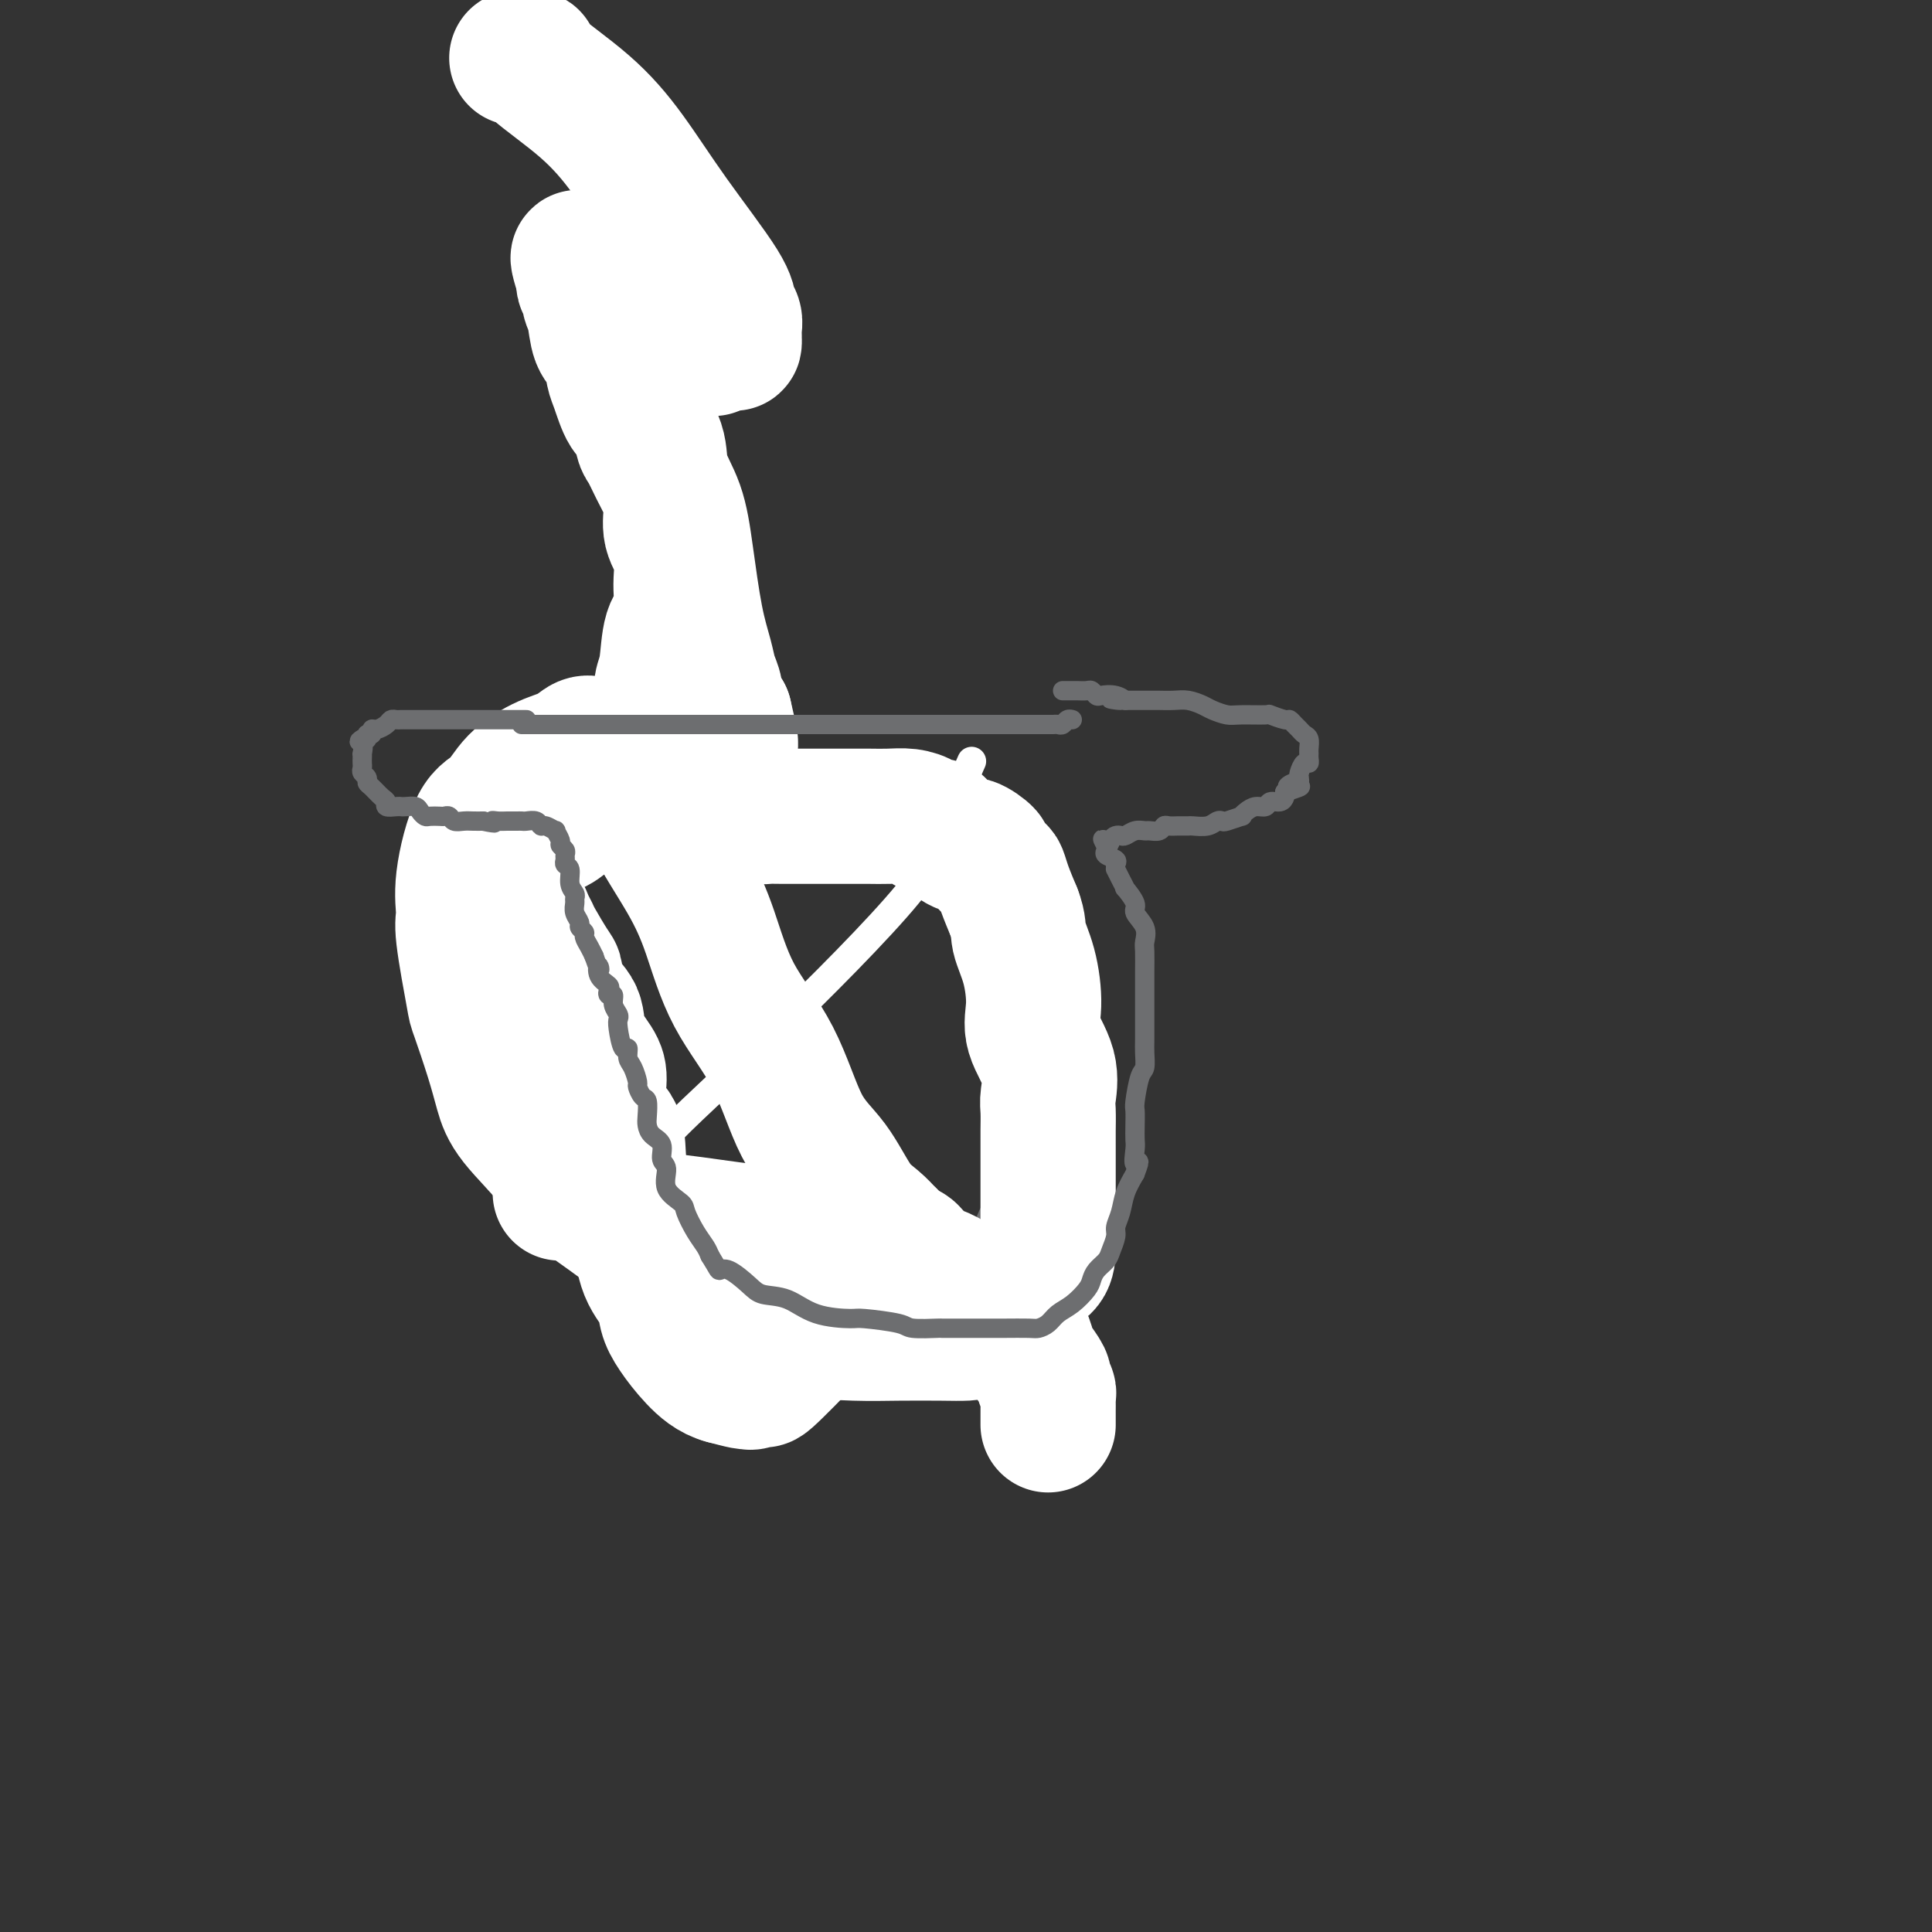 <svg viewBox='0 0 400 400' version='1.1' xmlns='http://www.w3.org/2000/svg' xmlns:xlink='http://www.w3.org/1999/xlink'><rect x="0" y="0" width="400" height="400" fill="#333333" stroke="none"/><g fill='none' stroke='#6D6E70' stroke-width='6' stroke-linecap='round' stroke-linejoin='round'><path d='M137,168c-0.377,-0.008 -0.753,-0.016 -1,0c-0.247,0.016 -0.364,0.056 -1,0c-0.636,-0.056 -1.791,-0.208 -2,0c-0.209,0.208 0.527,0.776 0,1c-0.527,0.224 -2.316,0.102 -3,0c-0.684,-0.102 -0.262,-0.186 -1,0c-0.738,0.186 -2.635,0.642 -4,1c-1.365,0.358 -2.197,0.618 -3,1c-0.803,0.382 -1.578,0.885 -2,1c-0.422,0.115 -0.490,-0.157 -1,0c-0.510,0.157 -1.460,0.744 -2,1c-0.540,0.256 -0.669,0.182 -1,0c-0.331,-0.182 -0.863,-0.470 -1,0c-0.137,0.470 0.122,1.700 0,2c-0.122,0.300 -0.625,-0.328 -1,0c-0.375,0.328 -0.621,1.612 -1,2c-0.379,0.388 -0.890,-0.121 -1,0c-0.110,0.121 0.182,0.872 0,1c-0.182,0.128 -0.837,-0.366 -1,0c-0.163,0.366 0.168,1.591 0,2c-0.168,0.409 -0.834,0.003 -1,0c-0.166,-0.003 0.168,0.396 0,1c-0.168,0.604 -0.837,1.412 -1,2c-0.163,0.588 0.181,0.955 0,1c-0.181,0.045 -0.885,-0.231 -1,0c-0.115,0.231 0.361,0.969 0,2c-0.361,1.031 -1.559,2.354 -2,3c-0.441,0.646 -0.126,0.613 0,1c0.126,0.387 0.063,1.193 0,2'/><path d='M106,192c-1.563,3.301 -0.471,2.053 0,2c0.471,-0.053 0.322,1.088 0,2c-0.322,0.912 -0.818,1.595 -1,2c-0.182,0.405 -0.049,0.532 0,1c0.049,0.468 0.013,1.276 0,2c-0.013,0.724 -0.003,1.364 0,2c0.003,0.636 -0.000,1.269 0,2c0.000,0.731 0.004,1.561 0,2c-0.004,0.439 -0.015,0.488 0,1c0.015,0.512 0.056,1.489 0,2c-0.056,0.511 -0.207,0.557 0,1c0.207,0.443 0.774,1.283 1,2c0.226,0.717 0.110,1.312 0,2c-0.110,0.688 -0.214,1.468 0,2c0.214,0.532 0.746,0.815 1,2c0.254,1.185 0.229,3.270 0,4c-0.229,0.730 -0.664,0.104 0,1c0.664,0.896 2.426,3.314 3,4c0.574,0.686 -0.040,-0.360 0,0c0.040,0.360 0.733,2.127 1,3c0.267,0.873 0.109,0.852 0,1c-0.109,0.148 -0.170,0.463 0,1c0.170,0.537 0.571,1.294 1,2c0.429,0.706 0.886,1.360 1,2c0.114,0.640 -0.115,1.267 0,2c0.115,0.733 0.574,1.574 1,2c0.426,0.426 0.819,0.437 1,1c0.181,0.563 0.152,1.677 0,2c-0.152,0.323 -0.425,-0.144 1,1c1.425,1.144 4.550,3.898 6,5c1.450,1.102 1.225,0.551 1,0'/><path d='M123,250c1.282,1.340 0.988,2.189 1,3c0.012,0.811 0.332,1.583 1,2c0.668,0.417 1.685,0.479 2,1c0.315,0.521 -0.072,1.500 0,2c0.072,0.500 0.601,0.520 1,1c0.399,0.480 0.667,1.419 1,2c0.333,0.581 0.732,0.803 1,1c0.268,0.197 0.405,0.367 1,1c0.595,0.633 1.649,1.727 2,2c0.351,0.273 -0.002,-0.274 0,0c0.002,0.274 0.358,1.370 1,2c0.642,0.630 1.571,0.794 2,1c0.429,0.206 0.360,0.455 1,1c0.640,0.545 1.991,1.385 3,2c1.009,0.615 1.676,1.005 2,1c0.324,-0.005 0.306,-0.404 1,0c0.694,0.404 2.100,1.611 3,2c0.900,0.389 1.294,-0.039 2,0c0.706,0.039 1.726,0.545 3,1c1.274,0.455 2.804,0.858 4,1c1.196,0.142 2.060,0.024 3,0c0.940,-0.024 1.957,0.046 3,0c1.043,-0.046 2.113,-0.209 3,0c0.887,0.209 1.592,0.788 2,1c0.408,0.212 0.521,0.057 1,0c0.479,-0.057 1.326,-0.015 2,0c0.674,0.015 1.175,0.004 2,0c0.825,-0.004 1.974,-0.001 3,0c1.026,0.001 1.930,0.000 3,0c1.070,-0.000 2.306,-0.000 3,0c0.694,0.000 0.847,0.000 1,0'/><path d='M181,277c5.609,0.469 2.132,0.140 1,0c-1.132,-0.140 0.081,-0.092 1,0c0.919,0.092 1.545,0.228 2,0c0.455,-0.228 0.738,-0.821 1,-1c0.262,-0.179 0.504,0.055 1,0c0.496,-0.055 1.246,-0.399 2,-1c0.754,-0.601 1.513,-1.457 2,-2c0.487,-0.543 0.704,-0.772 1,-1c0.296,-0.228 0.671,-0.457 1,-1c0.329,-0.543 0.612,-1.402 1,-2c0.388,-0.598 0.881,-0.935 1,-1c0.119,-0.065 -0.137,0.144 0,0c0.137,-0.144 0.667,-0.640 1,-1c0.333,-0.360 0.469,-0.583 1,-1c0.531,-0.417 1.456,-1.028 2,-2c0.544,-0.972 0.706,-2.306 1,-3c0.294,-0.694 0.719,-0.749 1,-1c0.281,-0.251 0.418,-0.700 1,-1c0.582,-0.300 1.609,-0.452 2,-1c0.391,-0.548 0.147,-1.492 0,-2c-0.147,-0.508 -0.198,-0.578 0,-1c0.198,-0.422 0.646,-1.194 1,-2c0.354,-0.806 0.616,-1.645 1,-2c0.384,-0.355 0.890,-0.227 1,-1c0.110,-0.773 -0.177,-2.447 0,-3c0.177,-0.553 0.818,0.015 1,-1c0.182,-1.015 -0.095,-3.612 0,-5c0.095,-1.388 0.562,-1.568 1,-2c0.438,-0.432 0.849,-1.116 1,-2c0.151,-0.884 0.043,-1.967 0,-3c-0.043,-1.033 -0.022,-2.017 0,-3'/><path d='M210,231c0.343,-3.639 -0.301,-3.237 0,-3c0.301,0.237 1.545,0.309 2,0c0.455,-0.309 0.121,-0.997 0,-2c-0.121,-1.003 -0.028,-2.320 0,-3c0.028,-0.680 -0.008,-0.724 0,-1c0.008,-0.276 0.058,-0.785 0,-2c-0.058,-1.215 -0.226,-3.135 0,-4c0.226,-0.865 0.845,-0.674 1,-1c0.155,-0.326 -0.155,-1.168 0,-2c0.155,-0.832 0.774,-1.655 1,-3c0.226,-1.345 0.060,-3.212 0,-4c-0.060,-0.788 -0.014,-0.498 0,-1c0.014,-0.502 -0.004,-1.797 0,-3c0.004,-1.203 0.030,-2.314 0,-3c-0.030,-0.686 -0.116,-0.946 0,-2c0.116,-1.054 0.434,-2.901 0,-4c-0.434,-1.099 -1.622,-1.449 -2,-2c-0.378,-0.551 0.053,-1.303 0,-2c-0.053,-0.697 -0.589,-1.340 -1,-2c-0.411,-0.660 -0.698,-1.337 -1,-2c-0.302,-0.663 -0.620,-1.313 -1,-2c-0.380,-0.687 -0.824,-1.413 -1,-2c-0.176,-0.587 -0.085,-1.037 0,-1c0.085,0.037 0.163,0.561 0,0c-0.163,-0.561 -0.566,-2.206 -1,-3c-0.434,-0.794 -0.900,-0.738 -1,-1c-0.100,-0.262 0.167,-0.844 0,-1c-0.167,-0.156 -0.766,0.113 -1,0c-0.234,-0.113 -0.101,-0.607 0,-1c0.101,-0.393 0.172,-0.684 0,-1c-0.172,-0.316 -0.586,-0.658 -1,-1'/><path d='M204,172c-1.565,-3.487 -0.476,-1.704 0,-1c0.476,0.704 0.339,0.329 0,0c-0.339,-0.329 -0.878,-0.614 -1,-1c-0.122,-0.386 0.175,-0.874 0,-1c-0.175,-0.126 -0.820,0.111 -1,0c-0.180,-0.111 0.107,-0.569 0,-1c-0.107,-0.431 -0.606,-0.833 -1,-1c-0.394,-0.167 -0.683,-0.097 -1,0c-0.317,0.097 -0.663,0.222 -1,0c-0.337,-0.222 -0.665,-0.791 -1,-1c-0.335,-0.209 -0.675,-0.059 -1,0c-0.325,0.059 -0.633,0.026 -1,0c-0.367,-0.026 -0.793,-0.045 -1,0c-0.207,0.045 -0.196,0.153 -1,0c-0.804,-0.153 -2.424,-0.567 -3,-1c-0.576,-0.433 -0.109,-0.887 0,-1c0.109,-0.113 -0.141,0.113 -1,0c-0.859,-0.113 -2.328,-0.567 -3,-1c-0.672,-0.433 -0.546,-0.847 -1,-1c-0.454,-0.153 -1.487,-0.045 -2,0c-0.513,0.045 -0.505,0.026 -1,0c-0.495,-0.026 -1.494,-0.058 -2,0c-0.506,0.058 -0.521,0.208 -1,0c-0.479,-0.208 -1.423,-0.774 -2,-1c-0.577,-0.226 -0.789,-0.113 -1,0'/><path d='M177,161c-3.676,-1.155 -0.867,-1.041 0,-1c0.867,0.041 -0.210,0.011 -1,0c-0.790,-0.011 -1.293,-0.003 -2,0c-0.707,0.003 -1.617,0.001 -2,0c-0.383,-0.001 -0.239,-0.000 -1,0c-0.761,0.000 -2.429,-0.000 -3,0c-0.571,0.000 -0.046,0.001 0,0c0.046,-0.001 -0.387,-0.004 -1,0c-0.613,0.004 -1.407,0.015 -2,0c-0.593,-0.015 -0.986,-0.057 -1,0c-0.014,0.057 0.350,0.211 0,0c-0.350,-0.211 -1.414,-0.789 -2,-1c-0.586,-0.211 -0.693,-0.057 -1,0c-0.307,0.057 -0.813,0.015 -1,0c-0.187,-0.015 -0.053,-0.004 0,0c0.053,0.004 0.027,0.002 0,0'/><path d='M137,170c-0.087,-0.417 -0.174,-0.833 0,-1c0.174,-0.167 0.609,-0.083 1,0c0.391,0.083 0.738,0.166 1,0c0.262,-0.166 0.438,-0.582 1,-1c0.562,-0.418 1.510,-0.837 2,-1c0.490,-0.163 0.524,-0.071 1,0c0.476,0.071 1.396,0.120 2,0c0.604,-0.120 0.894,-0.409 1,-1c0.106,-0.591 0.028,-1.485 0,-2c-0.028,-0.515 -0.008,-0.653 0,-1c0.008,-0.347 0.002,-0.905 0,-1c-0.002,-0.095 -0.001,0.274 0,0c0.001,-0.274 0.000,-1.190 0,-2c-0.000,-0.810 -0.000,-1.516 0,-2c0.000,-0.484 0.000,-0.748 0,-1c-0.000,-0.252 -0.000,-0.491 0,-1c0.000,-0.509 0.000,-1.288 0,-2c-0.000,-0.712 -0.000,-1.356 0,-2'/><path d='M146,152c-0.244,-2.561 -0.854,-1.964 -1,-2c-0.146,-0.036 0.172,-0.706 0,-1c-0.172,-0.294 -0.835,-0.214 -1,-1c-0.165,-0.786 0.166,-2.438 0,-3c-0.166,-0.562 -0.829,-0.032 -1,0c-0.171,0.032 0.150,-0.432 0,-1c-0.150,-0.568 -0.772,-1.239 -1,-2c-0.228,-0.761 -0.064,-1.611 0,-2c0.064,-0.389 0.027,-0.316 0,-1c-0.027,-0.684 -0.046,-2.126 0,-3c0.046,-0.874 0.156,-1.179 0,-2c-0.156,-0.821 -0.578,-2.159 -1,-3c-0.422,-0.841 -0.845,-1.184 -1,-2c-0.155,-0.816 -0.043,-2.106 0,-3c0.043,-0.894 0.018,-1.394 0,-2c-0.018,-0.606 -0.029,-1.318 0,-2c0.029,-0.682 0.099,-1.333 0,-2c-0.099,-0.667 -0.366,-1.352 -1,-2c-0.634,-0.648 -1.634,-1.261 -2,-2c-0.366,-0.739 -0.097,-1.604 0,-2c0.097,-0.396 0.023,-0.323 0,-1c-0.023,-0.677 0.005,-2.104 0,-3c-0.005,-0.896 -0.044,-1.261 0,-2c0.044,-0.739 0.169,-1.852 0,-3c-0.169,-1.148 -0.634,-2.332 -1,-4c-0.366,-1.668 -0.633,-3.822 -1,-5c-0.367,-1.178 -0.833,-1.382 -1,-2c-0.167,-0.618 -0.034,-1.650 0,-2c0.034,-0.350 -0.029,-0.017 0,0c0.029,0.017 0.151,-0.281 0,-1c-0.151,-0.719 -0.576,-1.860 -1,-3'/><path d='M133,88c-1.968,-9.970 -0.386,-2.896 0,-1c0.386,1.896 -0.422,-1.388 -1,-3c-0.578,-1.612 -0.924,-1.553 -1,-2c-0.076,-0.447 0.120,-1.400 0,-2c-0.120,-0.600 -0.554,-0.846 -1,-1c-0.446,-0.154 -0.904,-0.215 -1,-1c-0.096,-0.785 0.170,-2.293 0,-3c-0.170,-0.707 -0.778,-0.613 -1,-1c-0.222,-0.387 -0.059,-1.254 0,-2c0.059,-0.746 0.016,-1.369 0,-2c-0.016,-0.631 -0.003,-1.268 0,-2c0.003,-0.732 -0.003,-1.558 0,-2c0.003,-0.442 0.015,-0.500 0,-1c-0.015,-0.500 -0.057,-1.444 0,-2c0.057,-0.556 0.211,-0.726 0,-1c-0.211,-0.274 -0.789,-0.651 -1,-1c-0.211,-0.349 -0.057,-0.668 0,-1c0.057,-0.332 0.015,-0.677 0,-1c-0.015,-0.323 -0.004,-0.626 0,-1c0.004,-0.374 0.001,-0.821 0,-1c-0.001,-0.179 -0.001,-0.089 0,0'/><path d='M127,57c-0.794,-4.796 0.222,-1.286 1,0c0.778,1.286 1.318,0.349 2,0c0.682,-0.349 1.506,-0.108 2,0c0.494,0.108 0.658,0.085 1,0c0.342,-0.085 0.861,-0.230 1,0c0.139,0.230 -0.102,0.835 0,1c0.102,0.165 0.548,-0.110 1,0c0.452,0.110 0.909,0.606 1,1c0.091,0.394 -0.186,0.686 0,1c0.186,0.314 0.833,0.648 1,1c0.167,0.352 -0.148,0.721 0,1c0.148,0.279 0.758,0.468 1,1c0.242,0.532 0.116,1.408 0,2c-0.116,0.592 -0.223,0.899 0,1c0.223,0.101 0.777,-0.005 1,0c0.223,0.005 0.115,0.120 0,1c-0.115,0.880 -0.237,2.526 0,3c0.237,0.474 0.834,-0.225 1,0c0.166,0.225 -0.099,1.374 0,2c0.099,0.626 0.562,0.731 1,1c0.438,0.269 0.849,0.703 1,1c0.151,0.297 0.041,0.457 0,1c-0.041,0.543 -0.012,1.468 0,2c0.012,0.532 0.007,0.671 0,1c-0.007,0.329 -0.016,0.848 0,1c0.016,0.152 0.057,-0.061 0,0c-0.057,0.061 -0.211,0.398 0,1c0.211,0.602 0.788,1.470 1,2c0.212,0.530 0.061,0.723 0,1c-0.061,0.277 -0.030,0.639 0,1'/><path d='M143,84c1.311,3.842 1.087,0.945 1,0c-0.087,-0.945 -0.038,0.060 0,1c0.038,0.940 0.067,1.815 0,2c-0.067,0.185 -0.228,-0.319 0,0c0.228,0.319 0.846,1.462 1,2c0.154,0.538 -0.155,0.473 0,1c0.155,0.527 0.773,1.647 1,2c0.227,0.353 0.061,-0.059 0,0c-0.061,0.059 -0.017,0.590 0,1c0.017,0.410 0.009,0.700 0,1c-0.009,0.300 -0.018,0.609 0,1c0.018,0.391 0.061,0.863 0,1c-0.061,0.137 -0.228,-0.060 0,0c0.228,0.060 0.849,0.378 1,1c0.151,0.622 -0.170,1.546 0,2c0.170,0.454 0.830,0.436 1,1c0.170,0.564 -0.152,1.710 0,2c0.152,0.290 0.777,-0.274 1,0c0.223,0.274 0.045,1.388 0,2c-0.045,0.612 0.044,0.722 0,1c-0.044,0.278 -0.222,0.723 0,1c0.222,0.277 0.844,0.385 1,1c0.156,0.615 -0.154,1.736 0,2c0.154,0.264 0.773,-0.328 1,0c0.227,0.328 0.061,1.577 0,2c-0.061,0.423 -0.016,0.021 0,0c0.016,-0.021 0.004,0.341 0,1c-0.004,0.659 -0.001,1.617 0,2c0.001,0.383 0.001,0.192 0,0'/><path d='M151,114c1.238,5.046 0.332,2.660 0,2c-0.332,-0.660 -0.089,0.404 0,1c0.089,0.596 0.024,0.724 0,1c-0.024,0.276 -0.006,0.700 0,1c0.006,0.300 0.002,0.476 0,1c-0.002,0.524 -0.000,1.397 0,2c0.000,0.603 0.000,0.935 0,1c-0.000,0.065 -0.000,-0.137 0,0c0.000,0.137 0.000,0.614 0,1c-0.000,0.386 0.000,0.681 0,1c-0.000,0.319 -0.000,0.663 0,1c0.000,0.337 0.000,0.669 0,1c-0.000,0.331 -0.001,0.661 0,1c0.001,0.339 0.003,0.686 0,1c-0.003,0.314 -0.011,0.595 0,1c0.011,0.405 0.040,0.933 0,1c-0.040,0.067 -0.151,-0.329 0,0c0.151,0.329 0.562,1.382 1,2c0.438,0.618 0.901,0.800 1,1c0.099,0.200 -0.166,0.419 0,1c0.166,0.581 0.762,1.525 1,2c0.238,0.475 0.116,0.481 0,1c-0.116,0.519 -0.227,1.550 0,2c0.227,0.450 0.792,0.320 1,1c0.208,0.680 0.058,2.171 0,3c-0.058,0.829 -0.026,0.995 0,1c0.026,0.005 0.045,-0.153 0,0c-0.045,0.153 -0.156,0.615 0,1c0.156,0.385 0.578,0.692 1,1'/><path d='M156,147c0.774,5.268 0.208,1.936 0,1c-0.208,-0.936 -0.057,0.522 0,1c0.057,0.478 0.019,-0.026 0,0c-0.019,0.026 -0.019,0.580 0,1c0.019,0.420 0.058,0.705 0,1c-0.058,0.295 -0.213,0.598 0,1c0.213,0.402 0.793,0.901 1,1c0.207,0.099 0.040,-0.201 0,0c-0.040,0.201 0.046,0.904 0,2c-0.046,1.096 -0.222,2.585 0,3c0.222,0.415 0.844,-0.242 1,0c0.156,0.242 -0.154,1.385 0,2c0.154,0.615 0.772,0.704 1,1c0.228,0.296 0.065,0.799 0,1c-0.065,0.201 -0.033,0.101 0,0'/></g>
<g fill='none' stroke='#FFFFFF' stroke-width='6' stroke-linecap='round' stroke-linejoin='round'><path d='M124,261c-0.015,0.447 -0.029,0.895 0,0c0.029,-0.895 0.103,-3.132 0,-5c-0.103,-1.868 -0.383,-3.366 2,-7c2.383,-3.634 7.428,-9.405 13,-15c5.572,-5.595 11.670,-11.013 21,-20c9.330,-8.987 21.891,-21.544 28,-29c6.109,-7.456 5.767,-9.813 7,-13c1.233,-3.187 4.042,-7.205 5,-9c0.958,-1.795 0.066,-1.368 0,-2c-0.066,-0.632 0.696,-2.323 1,-3c0.304,-0.677 0.152,-0.338 0,0'/></g>
<g fill='none' stroke='#FFFFFF' stroke-width='28' stroke-linecap='round' stroke-linejoin='round'><path d='M116,247c0.513,-0.406 1.027,-0.813 3,0c1.973,0.813 5.406,2.845 9,4c3.594,1.155 7.348,1.434 12,2c4.652,0.566 10.202,1.419 15,2c4.798,0.581 8.844,0.892 13,1c4.156,0.108 8.420,0.015 11,0c2.580,-0.015 3.474,0.048 4,0c0.526,-0.048 0.683,-0.208 1,0c0.317,0.208 0.793,0.783 1,1c0.207,0.217 0.143,0.075 0,1c-0.143,0.925 -0.365,2.915 -1,4c-0.635,1.085 -1.681,1.263 -4,3c-2.319,1.737 -5.910,5.033 -8,7c-2.090,1.967 -2.679,2.604 -5,5c-2.321,2.396 -6.373,6.551 -8,8c-1.627,1.449 -0.829,0.193 -1,0c-0.171,-0.193 -1.311,0.678 -2,1c-0.689,0.322 -0.927,0.097 -1,0c-0.073,-0.097 0.019,-0.065 0,0c-0.019,0.065 -0.148,0.161 -1,0c-0.852,-0.161 -2.426,-0.581 -4,-1'/><path d='M150,285c-2.540,-0.654 -4.389,-2.289 -6,-4c-1.611,-1.711 -2.983,-3.496 -4,-5c-1.017,-1.504 -1.680,-2.725 -2,-4c-0.320,-1.275 -0.296,-2.605 -1,-4c-0.704,-1.395 -2.137,-2.856 -3,-5c-0.863,-2.144 -1.157,-4.973 -2,-8c-0.843,-3.027 -2.236,-6.253 -3,-9c-0.764,-2.747 -0.899,-5.017 -1,-7c-0.101,-1.983 -0.168,-3.681 -1,-5c-0.832,-1.319 -2.430,-2.260 -3,-4c-0.570,-1.740 -0.110,-4.277 0,-6c0.110,-1.723 -0.128,-2.630 -1,-4c-0.872,-1.370 -2.378,-3.203 -3,-5c-0.622,-1.797 -0.359,-3.556 -1,-5c-0.641,-1.444 -2.185,-2.571 -3,-4c-0.815,-1.429 -0.901,-3.159 -1,-4c-0.099,-0.841 -0.211,-0.793 -1,-2c-0.789,-1.207 -2.254,-3.668 -3,-5c-0.746,-1.332 -0.774,-1.533 -1,-2c-0.226,-0.467 -0.649,-1.198 -1,-2c-0.351,-0.802 -0.631,-1.673 -1,-2c-0.369,-0.327 -0.826,-0.110 -1,-1c-0.174,-0.890 -0.066,-2.887 0,-4c0.066,-1.113 0.089,-1.343 0,-2c-0.089,-0.657 -0.289,-1.740 0,-3c0.289,-1.260 1.067,-2.697 2,-4c0.933,-1.303 2.021,-2.471 3,-3c0.979,-0.529 1.850,-0.420 3,-1c1.150,-0.580 2.579,-1.848 4,-3c1.421,-1.152 2.835,-2.186 4,-3c1.165,-0.814 2.083,-1.407 3,-2'/><path d='M126,163c2.703,-2.004 0.962,-1.012 1,-1c0.038,0.012 1.856,-0.954 3,-2c1.144,-1.046 1.616,-2.170 2,-3c0.384,-0.830 0.681,-1.366 1,-2c0.319,-0.634 0.659,-1.366 1,-2c0.341,-0.634 0.683,-1.170 1,-2c0.317,-0.830 0.608,-1.955 1,-3c0.392,-1.045 0.883,-2.010 1,-3c0.117,-0.990 -0.141,-2.006 0,-3c0.141,-0.994 0.681,-1.966 1,-4c0.319,-2.034 0.418,-5.130 1,-7c0.582,-1.870 1.649,-2.513 2,-4c0.351,-1.487 -0.013,-3.818 0,-6c0.013,-2.182 0.404,-4.214 0,-6c-0.404,-1.786 -1.603,-3.326 -2,-5c-0.397,-1.674 0.010,-3.482 0,-5c-0.010,-1.518 -0.436,-2.747 -1,-4c-0.564,-1.253 -1.267,-2.531 -2,-4c-0.733,-1.469 -1.495,-3.128 -2,-4c-0.505,-0.872 -0.751,-0.956 -1,-2c-0.249,-1.044 -0.499,-3.050 -1,-4c-0.501,-0.950 -1.251,-0.846 -2,-2c-0.749,-1.154 -1.496,-3.565 -2,-5c-0.504,-1.435 -0.766,-1.893 -1,-3c-0.234,-1.107 -0.440,-2.864 -1,-4c-0.560,-1.136 -1.474,-1.652 -2,-3c-0.526,-1.348 -0.663,-3.527 -1,-5c-0.337,-1.473 -0.874,-2.240 -1,-3c-0.126,-0.760 0.158,-1.512 0,-2c-0.158,-0.488 -0.760,-0.711 -1,-1c-0.240,-0.289 -0.120,-0.645 0,-1'/><path d='M121,58c-2.918,-8.958 -0.214,-2.854 1,0c1.214,2.854 0.937,2.456 1,3c0.063,0.544 0.464,2.030 1,3c0.536,0.970 1.205,1.426 2,2c0.795,0.574 1.714,1.268 2,2c0.286,0.732 -0.063,1.504 0,2c0.063,0.496 0.536,0.717 1,1c0.464,0.283 0.917,0.630 1,1c0.083,0.370 -0.205,0.764 0,1c0.205,0.236 0.903,0.316 1,1c0.097,0.684 -0.407,1.973 0,3c0.407,1.027 1.727,1.793 2,3c0.273,1.207 -0.499,2.854 0,5c0.499,2.146 2.269,4.791 3,7c0.731,2.209 0.423,3.980 1,6c0.577,2.020 2.038,4.287 3,7c0.962,2.713 1.425,5.872 2,10c0.575,4.128 1.263,9.227 2,13c0.737,3.773 1.523,6.221 2,8c0.477,1.779 0.643,2.889 1,4c0.357,1.111 0.904,2.222 1,3c0.096,0.778 -0.258,1.222 0,2c0.258,0.778 1.129,1.889 2,3'/><path d='M150,148c2.565,10.838 0.479,3.934 0,2c-0.479,-1.934 0.650,1.103 1,3c0.350,1.897 -0.080,2.655 0,4c0.080,1.345 0.668,3.278 1,5c0.332,1.722 0.406,3.232 1,4c0.594,0.768 1.707,0.794 2,1c0.293,0.206 -0.232,0.591 0,1c0.232,0.409 1.223,0.842 2,1c0.777,0.158 1.340,0.042 2,0c0.660,-0.042 1.418,-0.011 3,0c1.582,0.011 3.987,0.003 6,0c2.013,-0.003 3.633,-0.001 5,0c1.367,0.001 2.480,-0.001 3,0c0.520,0.001 0.448,0.003 1,0c0.552,-0.003 1.729,-0.011 3,0c1.271,0.011 2.635,0.041 4,0c1.365,-0.041 2.730,-0.154 4,0c1.270,0.154 2.445,0.575 3,1c0.555,0.425 0.489,0.854 1,1c0.511,0.146 1.599,0.008 2,0c0.401,-0.008 0.116,0.115 1,1c0.884,0.885 2.937,2.531 4,3c1.063,0.469 1.135,-0.241 2,0c0.865,0.241 2.521,1.431 3,2c0.479,0.569 -0.220,0.517 0,1c0.220,0.483 1.358,1.501 2,2c0.642,0.499 0.788,0.481 1,1c0.212,0.519 0.489,1.577 1,3c0.511,1.423 1.255,3.212 2,5'/><path d='M210,189c1.053,2.735 0.686,3.573 1,5c0.314,1.427 1.310,3.443 2,6c0.690,2.557 1.075,5.656 1,8c-0.075,2.344 -0.608,3.935 0,6c0.608,2.065 2.359,4.606 3,7c0.641,2.394 0.172,4.642 0,6c-0.172,1.358 -0.046,1.827 0,3c0.046,1.173 0.012,3.049 0,4c-0.012,0.951 -0.003,0.978 0,3c0.003,2.022 0.001,6.039 0,8c-0.001,1.961 -0.001,1.866 0,3c0.001,1.134 0.003,3.496 0,5c-0.003,1.504 -0.013,2.149 0,3c0.013,0.851 0.047,1.909 0,3c-0.047,1.091 -0.175,2.216 -1,3c-0.825,0.784 -2.345,1.225 -3,2c-0.655,0.775 -0.443,1.882 -1,3c-0.557,1.118 -1.884,2.247 -3,3c-1.116,0.753 -2.021,1.130 -3,2c-0.979,0.870 -2.030,2.234 -3,3c-0.970,0.766 -1.857,0.936 -3,1c-1.143,0.064 -2.540,0.024 -5,0c-2.460,-0.024 -5.981,-0.031 -9,0c-3.019,0.031 -5.535,0.100 -9,0c-3.465,-0.100 -7.879,-0.369 -11,-1c-3.121,-0.631 -4.950,-1.623 -8,-3c-3.050,-1.377 -7.321,-3.140 -12,-6c-4.679,-2.860 -9.765,-6.817 -14,-10c-4.235,-3.183 -7.617,-5.591 -11,-8'/><path d='M121,248c-5.072,-4.188 -5.251,-5.659 -7,-8c-1.749,-2.341 -5.069,-5.552 -7,-8c-1.931,-2.448 -2.472,-4.133 -3,-6c-0.528,-1.867 -1.041,-3.915 -2,-7c-0.959,-3.085 -2.364,-7.207 -3,-9c-0.636,-1.793 -0.502,-1.258 -1,-4c-0.498,-2.742 -1.627,-8.763 -2,-12c-0.373,-3.237 0.012,-3.692 0,-5c-0.012,-1.308 -0.419,-3.471 0,-7c0.419,-3.529 1.666,-8.426 3,-11c1.334,-2.574 2.756,-2.827 4,-4c1.244,-1.173 2.311,-3.266 4,-5c1.689,-1.734 3.999,-3.107 6,-4c2.001,-0.893 3.692,-1.304 5,-2c1.308,-0.696 2.233,-1.676 3,-2c0.767,-0.324 1.377,0.009 2,0c0.623,-0.009 1.261,-0.361 3,1c1.739,1.361 4.579,4.435 6,7c1.421,2.565 1.422,4.622 3,8c1.578,3.378 4.734,8.079 7,12c2.266,3.921 3.641,7.062 5,11c1.359,3.938 2.701,8.672 5,13c2.299,4.328 5.553,8.251 8,13c2.447,4.749 4.087,10.325 6,14c1.913,3.675 4.100,5.449 6,8c1.900,2.551 3.511,5.879 5,8c1.489,2.121 2.854,3.035 4,4c1.146,0.965 2.073,1.983 3,3'/><path d='M184,256c3.562,4.082 3.468,2.786 4,3c0.532,0.214 1.689,1.937 3,3c1.311,1.063 2.776,1.464 4,2c1.224,0.536 2.209,1.205 3,2c0.791,0.795 1.390,1.717 2,2c0.610,0.283 1.231,-0.071 2,0c0.769,0.071 1.686,0.568 2,1c0.314,0.432 0.024,0.800 0,1c-0.024,0.200 0.217,0.232 1,1c0.783,0.768 2.106,2.273 3,3c0.894,0.727 1.358,0.675 2,1c0.642,0.325 1.463,1.028 2,2c0.537,0.972 0.789,2.215 1,3c0.211,0.785 0.382,1.114 1,2c0.618,0.886 1.682,2.330 2,3c0.318,0.670 -0.111,0.564 0,1c0.111,0.436 0.762,1.412 1,2c0.238,0.588 0.064,0.787 0,1c-0.064,0.213 -0.017,0.439 0,1c0.017,0.561 0.005,1.457 0,2c-0.005,0.543 -0.001,0.733 0,1c0.001,0.267 0.000,0.610 0,1c-0.000,0.390 -0.000,0.826 0,1c0.000,0.174 0.000,0.087 0,0'/><path d='M107,12c0.161,0.012 0.322,0.024 1,0c0.678,-0.024 1.873,-0.083 2,0c0.127,0.083 -0.813,0.308 1,2c1.813,1.692 6.380,4.852 10,8c3.620,3.148 6.294,6.285 9,10c2.706,3.715 5.443,8.007 9,13c3.557,4.993 7.934,10.685 10,14c2.066,3.315 1.822,4.251 2,5c0.178,0.749 0.780,1.310 1,2c0.220,0.690 0.059,1.509 0,2c-0.059,0.491 -0.017,0.652 0,1c0.017,0.348 0.007,0.881 0,1c-0.007,0.119 -0.013,-0.178 0,0c0.013,0.178 0.045,0.831 0,1c-0.045,0.169 -0.166,-0.147 -1,0c-0.834,0.147 -2.381,0.756 -3,1c-0.619,0.244 -0.309,0.122 0,0'/></g>
<g fill='none' stroke='#6D6E70' stroke-width='4' stroke-linecap='round' stroke-linejoin='round'><path d='M109,149c-0.333,0.000 -0.665,0.000 -1,0c-0.335,-0.000 -0.672,-0.000 -1,0c-0.328,0.000 -0.645,0.000 -1,0c-0.355,-0.000 -0.746,-0.000 -1,0c-0.254,0.000 -0.370,0.000 -1,0c-0.630,-0.000 -1.772,-0.000 -2,0c-0.228,0.000 0.460,0.000 0,0c-0.460,-0.000 -2.067,-0.000 -3,0c-0.933,0.000 -1.190,0.000 -2,0c-0.810,-0.000 -2.171,-0.000 -3,0c-0.829,0.000 -1.125,0.000 -2,0c-0.875,-0.000 -2.330,-0.000 -3,0c-0.670,0.000 -0.557,0.000 -1,0c-0.443,-0.000 -1.442,-0.000 -2,0c-0.558,0.000 -0.674,0.000 -1,0c-0.326,-0.000 -0.861,-0.001 -1,0c-0.139,0.001 0.118,0.003 0,0c-0.118,-0.003 -0.613,-0.011 -1,0c-0.387,0.011 -0.668,0.040 -1,0c-0.332,-0.040 -0.715,-0.150 -1,0c-0.285,0.150 -0.473,0.561 -1,1c-0.527,0.439 -1.394,0.906 -2,1c-0.606,0.094 -0.950,-0.185 -1,0c-0.050,0.185 0.193,0.833 0,1c-0.193,0.167 -0.821,-0.147 -1,0c-0.179,0.147 0.092,0.756 0,1c-0.092,0.244 -0.546,0.122 -1,0'/><path d='M75,153c-1.238,0.720 -0.332,0.522 0,1c0.332,0.478 0.089,1.634 0,2c-0.089,0.366 -0.025,-0.057 0,0c0.025,0.057 0.011,0.592 0,1c-0.011,0.408 -0.017,0.687 0,1c0.017,0.313 0.059,0.660 0,1c-0.059,0.340 -0.220,0.672 0,1c0.220,0.328 0.820,0.651 1,1c0.180,0.349 -0.059,0.724 0,1c0.059,0.276 0.415,0.452 1,1c0.585,0.548 1.400,1.467 2,2c0.600,0.533 0.986,0.679 1,1c0.014,0.321 -0.343,0.817 0,1c0.343,0.183 1.387,0.052 2,0c0.613,-0.052 0.794,-0.024 1,0c0.206,0.024 0.435,0.045 1,0c0.565,-0.045 1.465,-0.156 2,0c0.535,0.156 0.707,0.578 1,1c0.293,0.422 0.709,0.844 1,1c0.291,0.156 0.458,0.046 1,0c0.542,-0.046 1.457,-0.026 2,0c0.543,0.026 0.712,0.060 1,0c0.288,-0.060 0.696,-0.212 1,0c0.304,0.212 0.504,0.789 1,1c0.496,0.211 1.287,0.057 2,0c0.713,-0.057 1.346,-0.016 2,0c0.654,0.016 1.327,0.008 2,0'/><path d='M100,170c3.669,0.774 2.341,0.207 2,0c-0.341,-0.207 0.304,-0.056 1,0c0.696,0.056 1.444,0.015 2,0c0.556,-0.015 0.922,-0.004 1,0c0.078,0.004 -0.130,-0.000 0,0c0.130,0.000 0.598,0.004 1,0c0.402,-0.004 0.736,-0.016 1,0c0.264,0.016 0.457,0.061 1,0c0.543,-0.061 1.437,-0.228 2,0c0.563,0.228 0.796,0.853 1,1c0.204,0.147 0.379,-0.182 1,0c0.621,0.182 1.687,0.875 2,1c0.313,0.125 -0.126,-0.317 0,0c0.126,0.317 0.819,1.394 1,2c0.181,0.606 -0.149,0.740 0,1c0.149,0.260 0.776,0.645 1,1c0.224,0.355 0.045,0.679 0,1c-0.045,0.321 0.044,0.639 0,1c-0.044,0.361 -0.222,0.765 0,1c0.222,0.235 0.844,0.300 1,1c0.156,0.700 -0.156,2.036 0,3c0.156,0.964 0.778,1.557 1,2c0.222,0.443 0.044,0.734 0,1c-0.044,0.266 0.045,0.505 0,1c-0.045,0.495 -0.223,1.245 0,2c0.223,0.755 0.847,1.515 1,2c0.153,0.485 -0.166,0.696 0,1c0.166,0.304 0.818,0.700 1,1c0.182,0.300 -0.105,0.504 0,1c0.105,0.496 0.601,1.285 1,2c0.399,0.715 0.699,1.358 1,2'/><path d='M123,198c1.496,4.383 1.237,2.342 1,2c-0.237,-0.342 -0.452,1.017 0,2c0.452,0.983 1.570,1.590 2,2c0.430,0.410 0.171,0.624 0,1c-0.171,0.376 -0.256,0.912 0,1c0.256,0.088 0.852,-0.274 1,0c0.148,0.274 -0.154,1.185 0,2c0.154,0.815 0.763,1.533 1,2c0.237,0.467 0.101,0.681 0,1c-0.101,0.319 -0.168,0.741 0,2c0.168,1.259 0.571,3.353 1,4c0.429,0.647 0.885,-0.154 1,0c0.115,0.154 -0.110,1.264 0,2c0.110,0.736 0.555,1.098 1,2c0.445,0.902 0.890,2.342 1,3c0.110,0.658 -0.115,0.532 0,1c0.115,0.468 0.568,1.529 1,2c0.432,0.471 0.842,0.352 1,1c0.158,0.648 0.066,2.065 0,3c-0.066,0.935 -0.104,1.390 0,2c0.104,0.610 0.351,1.377 1,2c0.649,0.623 1.701,1.101 2,2c0.299,0.899 -0.156,2.217 0,3c0.156,0.783 0.923,1.031 1,2c0.077,0.969 -0.537,2.658 0,4c0.537,1.342 2.224,2.338 3,3c0.776,0.662 0.641,0.992 1,2c0.359,1.008 1.212,2.694 2,4c0.788,1.306 1.511,2.230 2,3c0.489,0.770 0.745,1.385 1,2'/><path d='M147,260c1.780,2.886 1.731,3.100 2,3c0.269,-0.100 0.855,-0.514 2,0c1.145,0.514 2.850,1.956 4,3c1.150,1.044 1.745,1.691 3,2c1.255,0.309 3.170,0.282 5,1c1.830,0.718 3.575,2.182 6,3c2.425,0.818 5.530,0.990 7,1c1.470,0.010 1.305,-0.141 3,0c1.695,0.141 5.249,0.574 7,1c1.751,0.426 1.699,0.846 3,1c1.301,0.154 3.954,0.041 5,0c1.046,-0.041 0.483,-0.011 1,0c0.517,0.011 2.114,0.003 3,0c0.886,-0.003 1.063,-0.000 2,0c0.937,0.000 2.635,-0.002 4,0c1.365,0.002 2.395,0.008 4,0c1.605,-0.008 3.783,-0.032 5,0c1.217,0.032 1.471,0.118 2,0c0.529,-0.118 1.332,-0.440 2,-1c0.668,-0.560 1.200,-1.357 2,-2c0.800,-0.643 1.867,-1.131 3,-2c1.133,-0.869 2.331,-2.119 3,-3c0.669,-0.881 0.810,-1.395 1,-2c0.190,-0.605 0.428,-1.302 1,-2c0.572,-0.698 1.477,-1.396 2,-2c0.523,-0.604 0.664,-1.112 1,-2c0.336,-0.888 0.866,-2.155 1,-3c0.134,-0.845 -0.129,-1.268 0,-2c0.129,-0.732 0.650,-1.774 1,-3c0.350,-1.226 0.529,-2.636 1,-4c0.471,-1.364 1.236,-2.682 2,-4'/><path d='M235,243c1.547,-4.006 0.415,-2.023 0,-2c-0.415,0.023 -0.112,-1.916 0,-3c0.112,-1.084 0.033,-1.313 0,-2c-0.033,-0.687 -0.019,-1.831 0,-3c0.019,-1.169 0.044,-2.361 0,-3c-0.044,-0.639 -0.155,-0.723 0,-2c0.155,-1.277 0.578,-3.746 1,-5c0.422,-1.254 0.845,-1.292 1,-2c0.155,-0.708 0.041,-2.086 0,-3c-0.041,-0.914 -0.011,-1.366 0,-3c0.011,-1.634 0.003,-4.452 0,-6c-0.003,-1.548 -0.001,-1.826 0,-2c0.001,-0.174 -0.000,-0.244 0,-1c0.000,-0.756 0.002,-2.197 0,-3c-0.002,-0.803 -0.009,-0.968 0,-2c0.009,-1.032 0.033,-2.932 0,-4c-0.033,-1.068 -0.122,-1.303 0,-2c0.122,-0.697 0.454,-1.856 0,-3c-0.454,-1.144 -1.694,-2.274 -2,-3c-0.306,-0.726 0.320,-1.050 0,-2c-0.320,-0.950 -1.588,-2.527 -2,-3c-0.412,-0.473 0.033,0.157 0,0c-0.033,-0.157 -0.543,-1.103 -1,-2c-0.457,-0.897 -0.862,-1.746 -1,-2c-0.138,-0.254 -0.009,0.087 0,0c0.009,-0.087 -0.103,-0.601 0,-1c0.103,-0.399 0.419,-0.684 0,-1c-0.419,-0.316 -1.574,-0.662 -2,-1c-0.426,-0.338 -0.122,-0.668 0,-1c0.122,-0.332 0.061,-0.666 0,-1'/><path d='M229,175c-1.286,-2.585 -0.500,-0.548 0,0c0.500,0.548 0.714,-0.393 1,-1c0.286,-0.607 0.644,-0.881 1,-1c0.356,-0.119 0.710,-0.085 1,0c0.290,0.085 0.515,0.220 1,0c0.485,-0.220 1.229,-0.795 2,-1c0.771,-0.205 1.568,-0.041 2,0c0.432,0.041 0.500,-0.042 1,0c0.500,0.042 1.434,0.207 2,0c0.566,-0.207 0.766,-0.788 1,-1c0.234,-0.212 0.503,-0.056 1,0c0.497,0.056 1.222,0.011 2,0c0.778,-0.011 1.610,0.011 2,0c0.390,-0.011 0.340,-0.054 1,0c0.660,0.054 2.031,0.207 3,0c0.969,-0.207 1.537,-0.773 2,-1c0.463,-0.227 0.820,-0.116 1,0c0.180,0.116 0.183,0.237 1,0c0.817,-0.237 2.446,-0.833 3,-1c0.554,-0.167 0.031,0.095 0,0c-0.031,-0.095 0.429,-0.546 1,-1c0.571,-0.454 1.253,-0.909 2,-1c0.747,-0.091 1.559,0.183 2,0c0.441,-0.183 0.510,-0.822 1,-1c0.490,-0.178 1.401,0.106 2,0c0.599,-0.106 0.885,-0.602 1,-1c0.115,-0.398 0.057,-0.699 0,-1'/><path d='M266,164c5.906,-1.864 2.170,-1.023 1,-1c-1.170,0.023 0.225,-0.772 1,-1c0.775,-0.228 0.929,0.111 1,0c0.071,-0.111 0.057,-0.674 0,-1c-0.057,-0.326 -0.159,-0.416 0,-1c0.159,-0.584 0.578,-1.661 1,-2c0.422,-0.339 0.846,0.060 1,0c0.154,-0.060 0.038,-0.579 0,-1c-0.038,-0.421 0.001,-0.743 0,-1c-0.001,-0.257 -0.041,-0.450 0,-1c0.041,-0.550 0.165,-1.458 0,-2c-0.165,-0.542 -0.619,-0.719 -1,-1c-0.381,-0.281 -0.688,-0.668 -1,-1c-0.312,-0.332 -0.629,-0.611 -1,-1c-0.371,-0.389 -0.795,-0.889 -1,-1c-0.205,-0.111 -0.189,0.167 -1,0c-0.811,-0.167 -2.448,-0.780 -3,-1c-0.552,-0.220 -0.020,-0.048 -1,0c-0.980,0.048 -3.473,-0.029 -5,0c-1.527,0.029 -2.088,0.166 -3,0c-0.912,-0.166 -2.174,-0.633 -3,-1c-0.826,-0.367 -1.214,-0.634 -2,-1c-0.786,-0.366 -1.968,-0.830 -3,-1c-1.032,-0.170 -1.915,-0.046 -3,0c-1.085,0.046 -2.374,0.012 -3,0c-0.626,-0.012 -0.591,-0.003 -1,0c-0.409,0.003 -1.264,0.001 -2,0c-0.736,-0.001 -1.353,-0.000 -2,0c-0.647,0.000 -1.323,0.000 -2,0'/><path d='M233,145c-5.626,-0.714 -2.190,0.001 -1,0c1.190,-0.001 0.135,-0.718 -1,-1c-1.135,-0.282 -2.349,-0.128 -3,0c-0.651,0.128 -0.738,0.230 -1,0c-0.262,-0.230 -0.700,-0.794 -1,-1c-0.300,-0.206 -0.462,-0.055 -1,0c-0.538,0.055 -1.451,0.015 -2,0c-0.549,-0.015 -0.735,-0.004 -1,0c-0.265,0.004 -0.610,0.001 -1,0c-0.390,-0.001 -0.826,-0.000 -1,0c-0.174,0.000 -0.087,0.000 0,0'/><path d='M108,150c0.303,0.000 0.606,0.000 1,0c0.394,0.000 0.878,0.000 1,0c0.122,0.000 -0.119,0.000 1,0c1.119,0.000 3.599,0.000 5,0c1.401,-0.000 1.723,0.000 3,0c1.277,0.000 3.510,0.000 5,0c1.490,0.000 2.237,0.000 3,0c0.763,0.000 1.541,0.000 2,0c0.459,0.000 0.599,-0.000 1,0c0.401,0.000 1.063,0.000 2,0c0.937,0.000 2.147,0.000 3,0c0.853,0.000 1.347,0.000 2,0c0.653,0.000 1.463,0.000 2,0c0.537,0.000 0.801,-0.000 1,0c0.199,0.000 0.332,0.000 1,0c0.668,0.000 1.869,0.000 3,0c1.131,0.000 2.190,0.000 3,0c0.810,0.000 1.371,0.000 2,0c0.629,0.000 1.327,0.000 2,0c0.673,0.000 1.320,0.000 2,0c0.680,0.000 1.392,0.000 2,0c0.608,0.000 1.111,0.000 2,0c0.889,0.000 2.162,0.000 3,0c0.838,0.000 1.239,0.000 2,0c0.761,0.000 1.880,0.000 3,0'/><path d='M165,150c9.308,0.000 4.079,0.000 3,0c-1.079,-0.000 1.991,-0.000 4,0c2.009,0.000 2.957,0.000 5,0c2.043,-0.000 5.180,-0.000 7,0c1.820,0.000 2.322,0.000 3,0c0.678,-0.000 1.532,-0.000 2,0c0.468,0.000 0.551,0.000 1,0c0.449,-0.000 1.263,-0.000 2,0c0.737,0.000 1.395,0.000 3,0c1.605,-0.000 4.156,-0.000 5,0c0.844,0.000 -0.018,0.000 0,0c0.018,-0.000 0.915,-0.000 2,0c1.085,0.000 2.359,0.000 3,0c0.641,-0.000 0.648,-0.000 1,0c0.352,0.000 1.050,0.000 2,0c0.950,-0.000 2.152,-0.000 3,0c0.848,0.000 1.340,0.000 2,0c0.660,-0.000 1.486,-0.000 2,0c0.514,0.000 0.715,0.001 1,0c0.285,-0.001 0.653,-0.004 1,0c0.347,0.004 0.671,0.015 1,0c0.329,-0.015 0.663,-0.057 1,0c0.337,0.057 0.678,0.211 1,0c0.322,-0.211 0.625,-0.788 1,-1c0.375,-0.212 0.821,-0.061 1,0c0.179,0.061 0.089,0.030 0,0'/></g>
</svg>